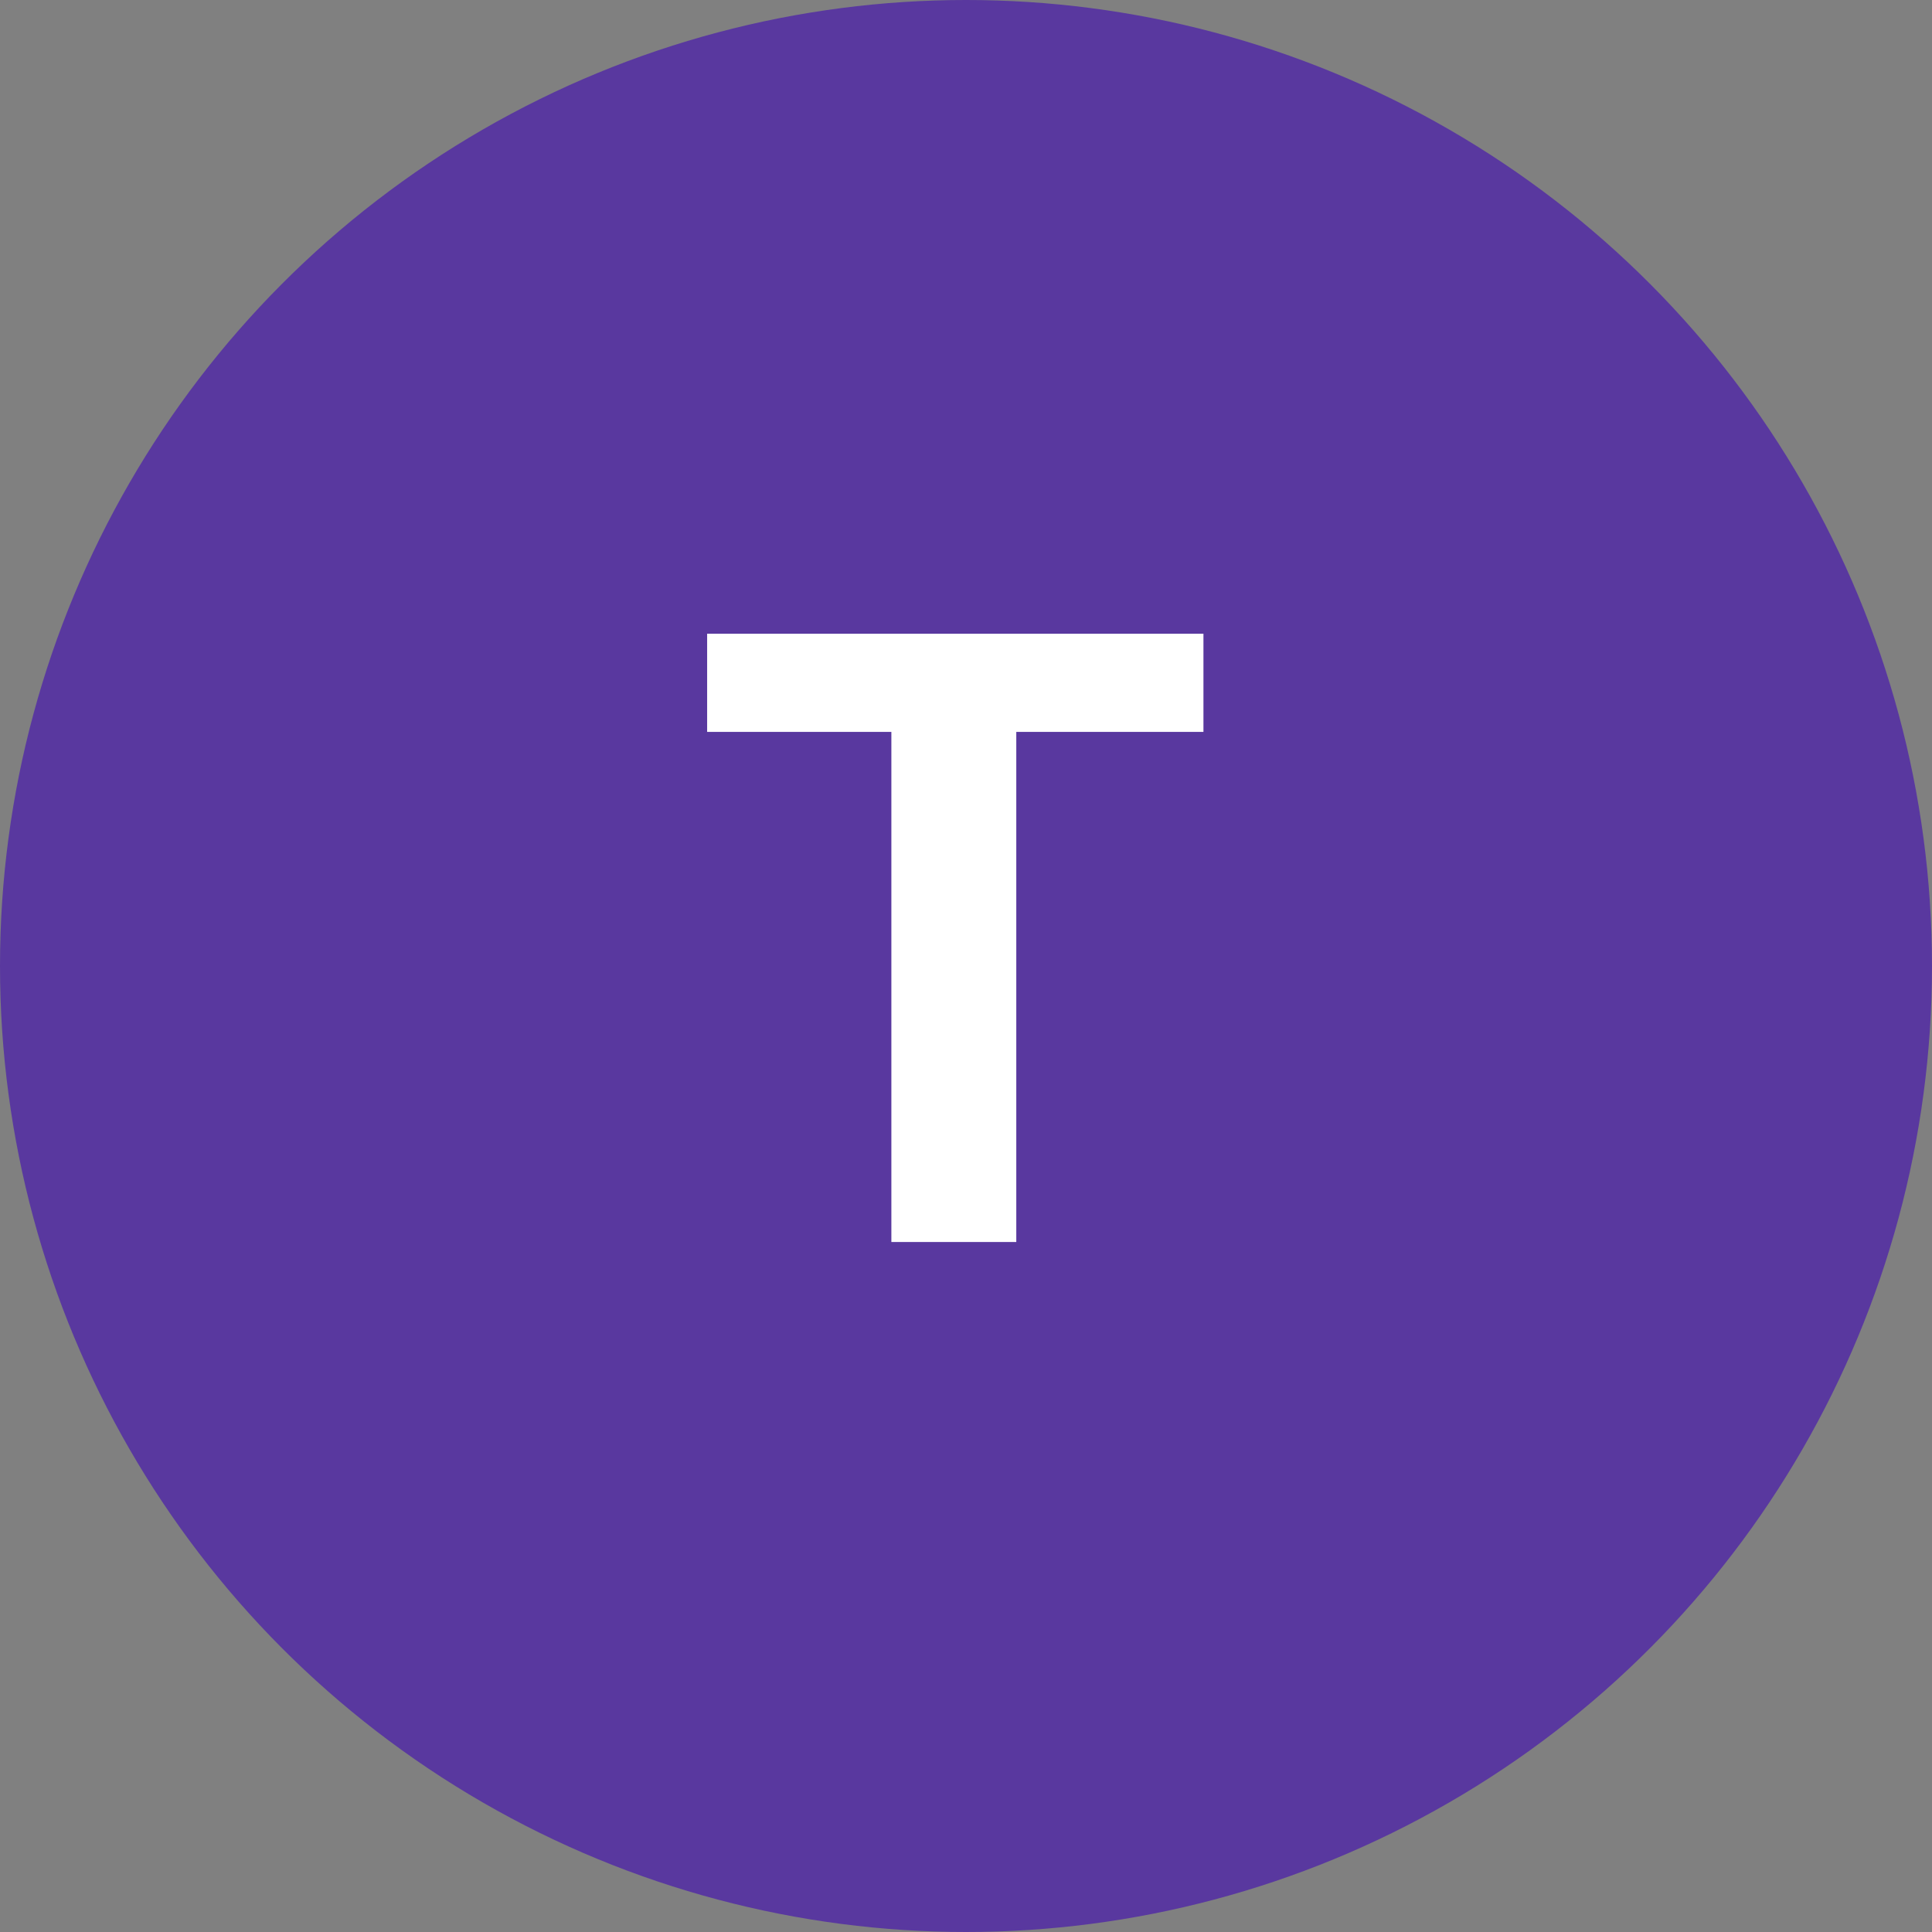 <svg xmlns="http://www.w3.org/2000/svg" width="70" height="70" viewBox="0 0 70 70" fill="none"><rect x="0" y="0" width="70" height="70" fill="#808080" stroke="none"/><circle cx="35" cy="35" r="35" fill="#59389F"></circle><path d="M36.822 22.961V45H32.296V22.961H36.822ZM43.603 22.961V26.518H25.621V22.961H43.603Z" fill="white"></path></svg>